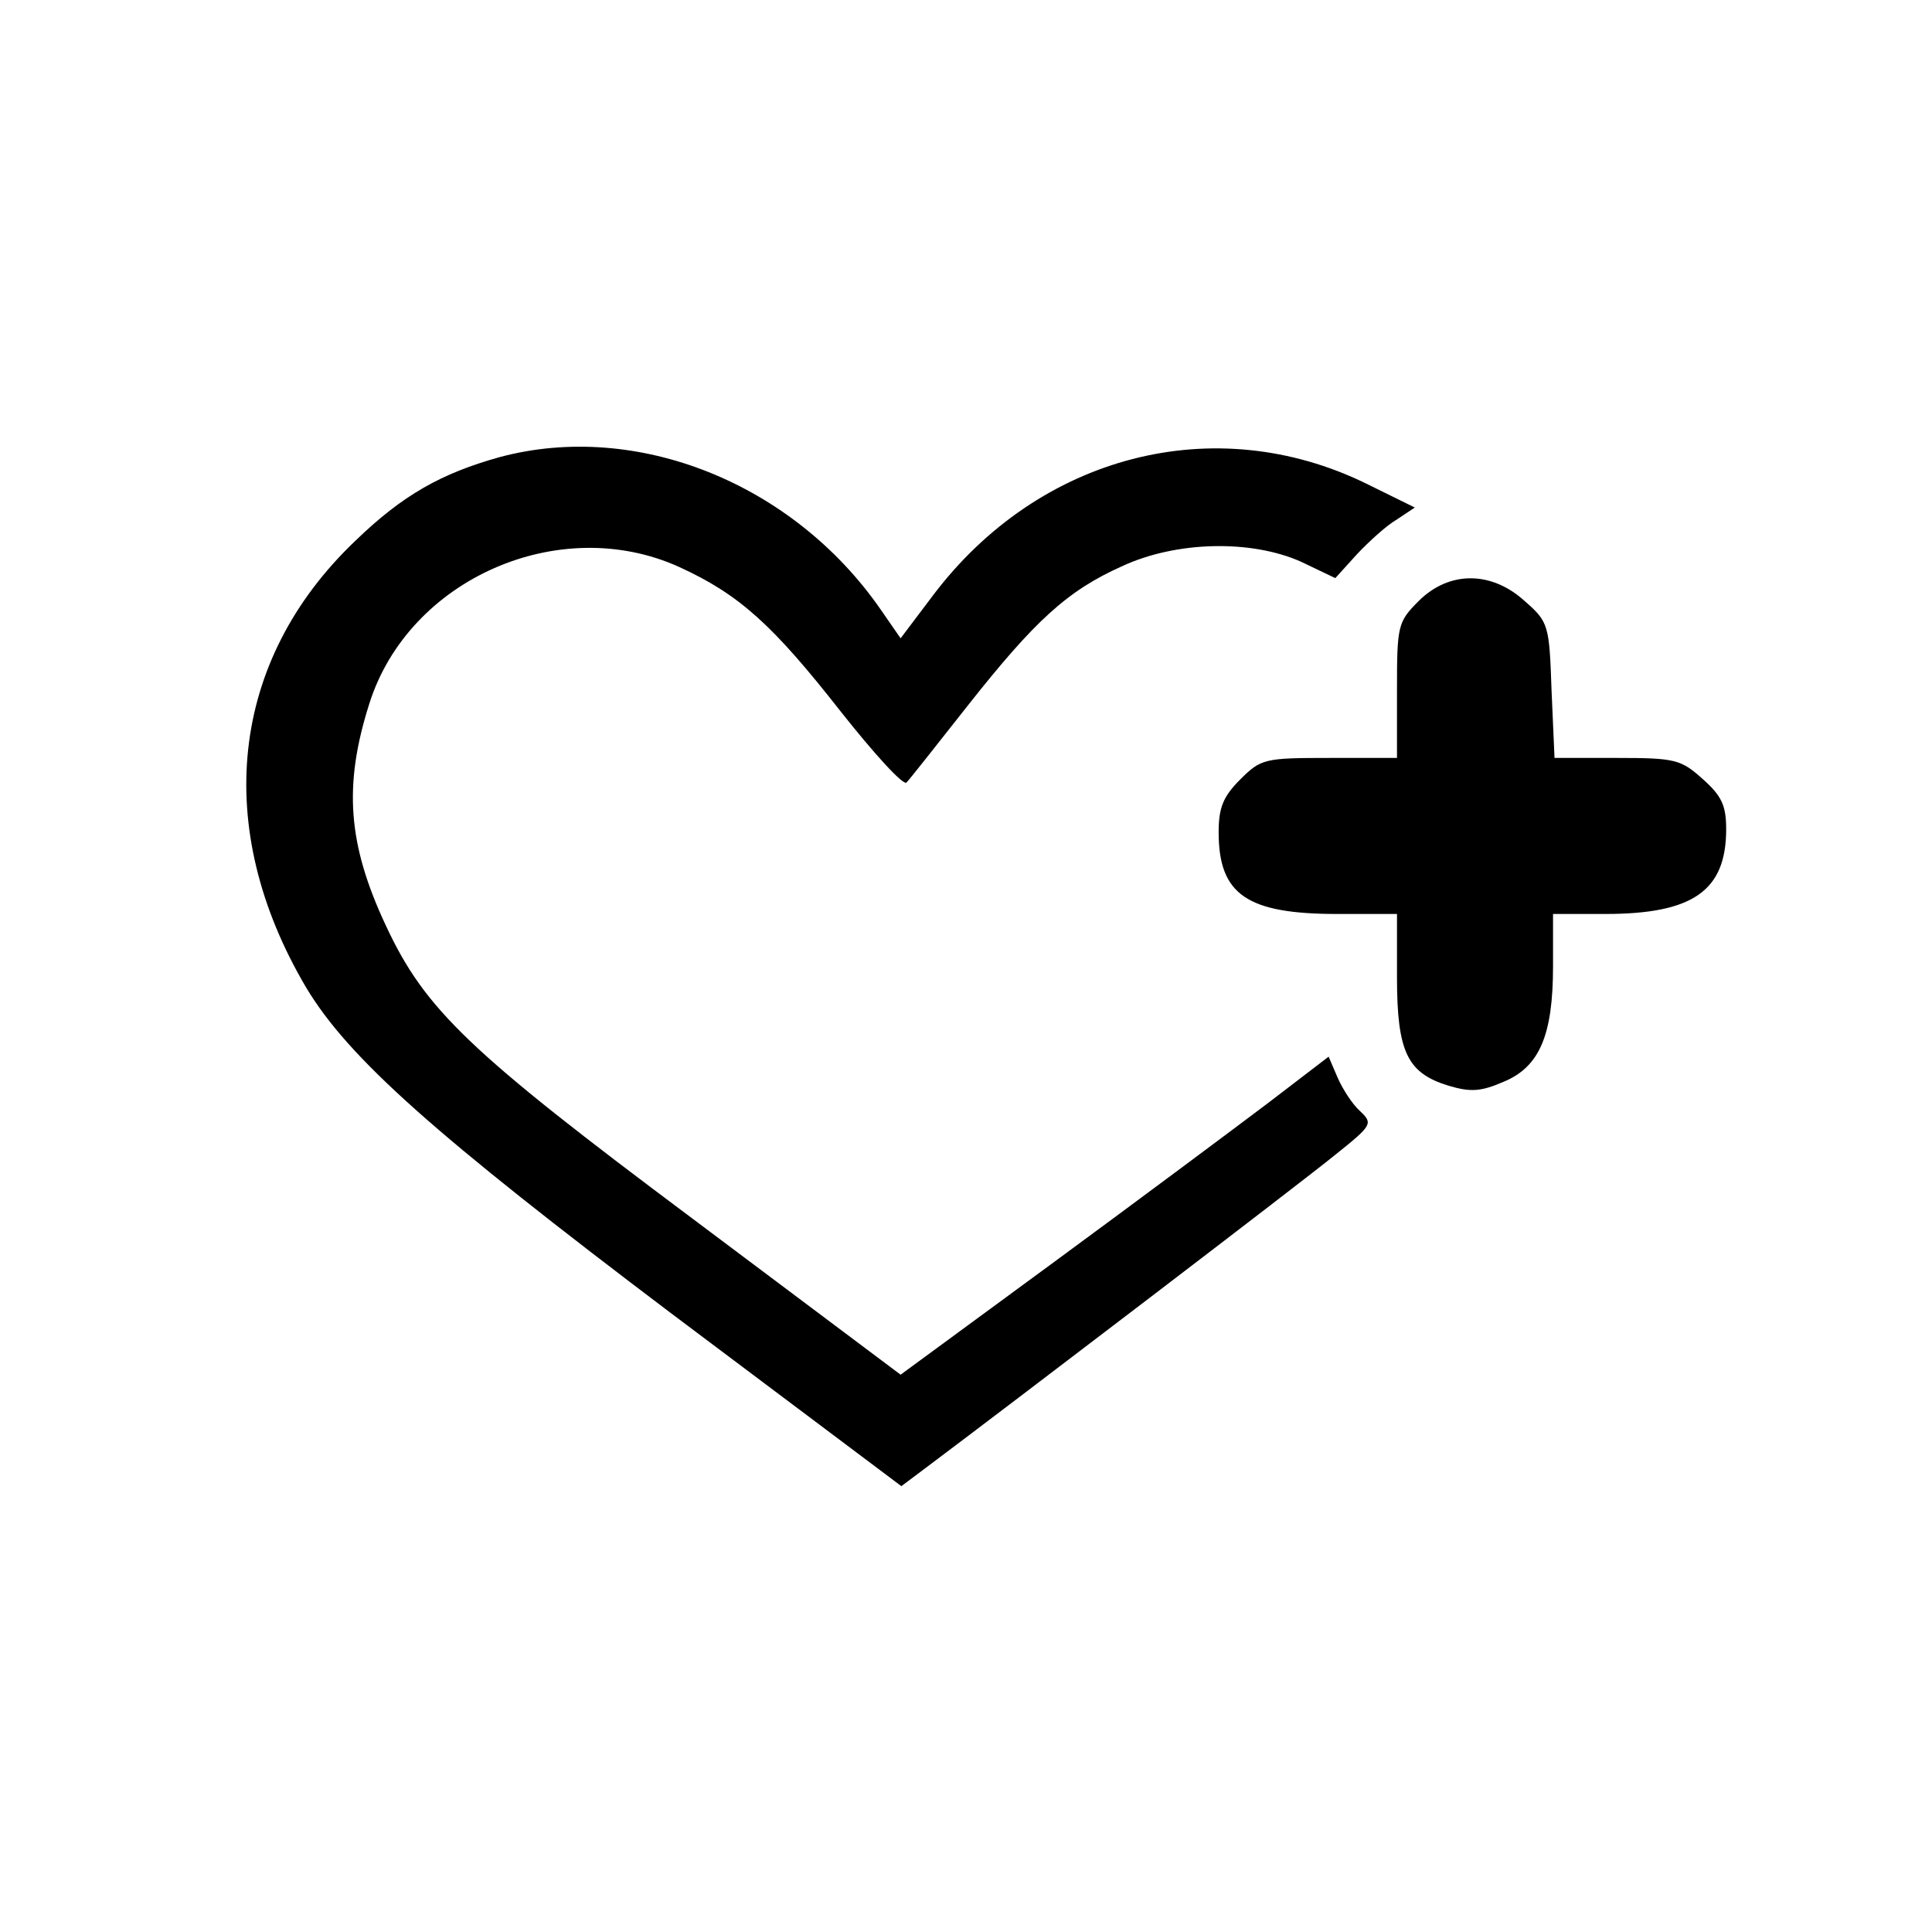 <?xml version="1.0" standalone="no"?>
<!DOCTYPE svg PUBLIC "-//W3C//DTD SVG 20010904//EN"
 "http://www.w3.org/TR/2001/REC-SVG-20010904/DTD/svg10.dtd">
<svg version="1.0" xmlns="http://www.w3.org/2000/svg"
 width="260pt" height="260pt" viewBox="0 0 260 260"
 preserveAspectRatio="xMidYMid meet">
<g transform="translate(0,260) scale(0.1,-0.1)"
fill="#000000" stroke="none">
<path d="M673 1985 c-79 -22 -131 -51 -195 -113 -169 -161 -193 -386 -66 -601
57 -95 173 -198 492 -439 l309 -232 36 27 c112 84 504 383 548 419 50 40 51
42 33 59 -10 9 -23 29 -30 45 l-12 28 -81 -62 c-45 -34 -175 -131 -288 -214
l-207 -152 -280 210 c-301 225 -360 281 -413 395 -51 109 -57 188 -22 298 53
168 256 257 417 184 81 -37 126 -78 217 -194 45 -57 85 -101 89 -96 4 4 41 51
82 103 90 114 134 155 208 188 73 34 174 36 241 6 l46 -22 29 32 c16 17 40 39
54 47 l24 16 -65 32 c-204 100 -441 39 -584 -151 l-43 -57 -27 39 c-118 170
-328 254 -512 205z"/>
<path d="M1909 1791 c-28 -28 -29 -33 -29 -120 l0 -91 -91 0 c-87 0 -92 -1
-120 -29 -23 -23 -29 -38 -29 -71 0 -84 38 -110 160 -110 l80 0 0 -85 c0 -101
14 -129 69 -146 30 -9 44 -8 74 5 49 20 67 63 67 156 l0 70 70 0 c118 0 163
31 163 114 0 32 -6 45 -32 68 -29 26 -37 28 -115 28 l-84 0 -4 91 c-3 88 -4
92 -36 120 -45 41 -102 41 -143 0z"/>
</g>
</svg>
